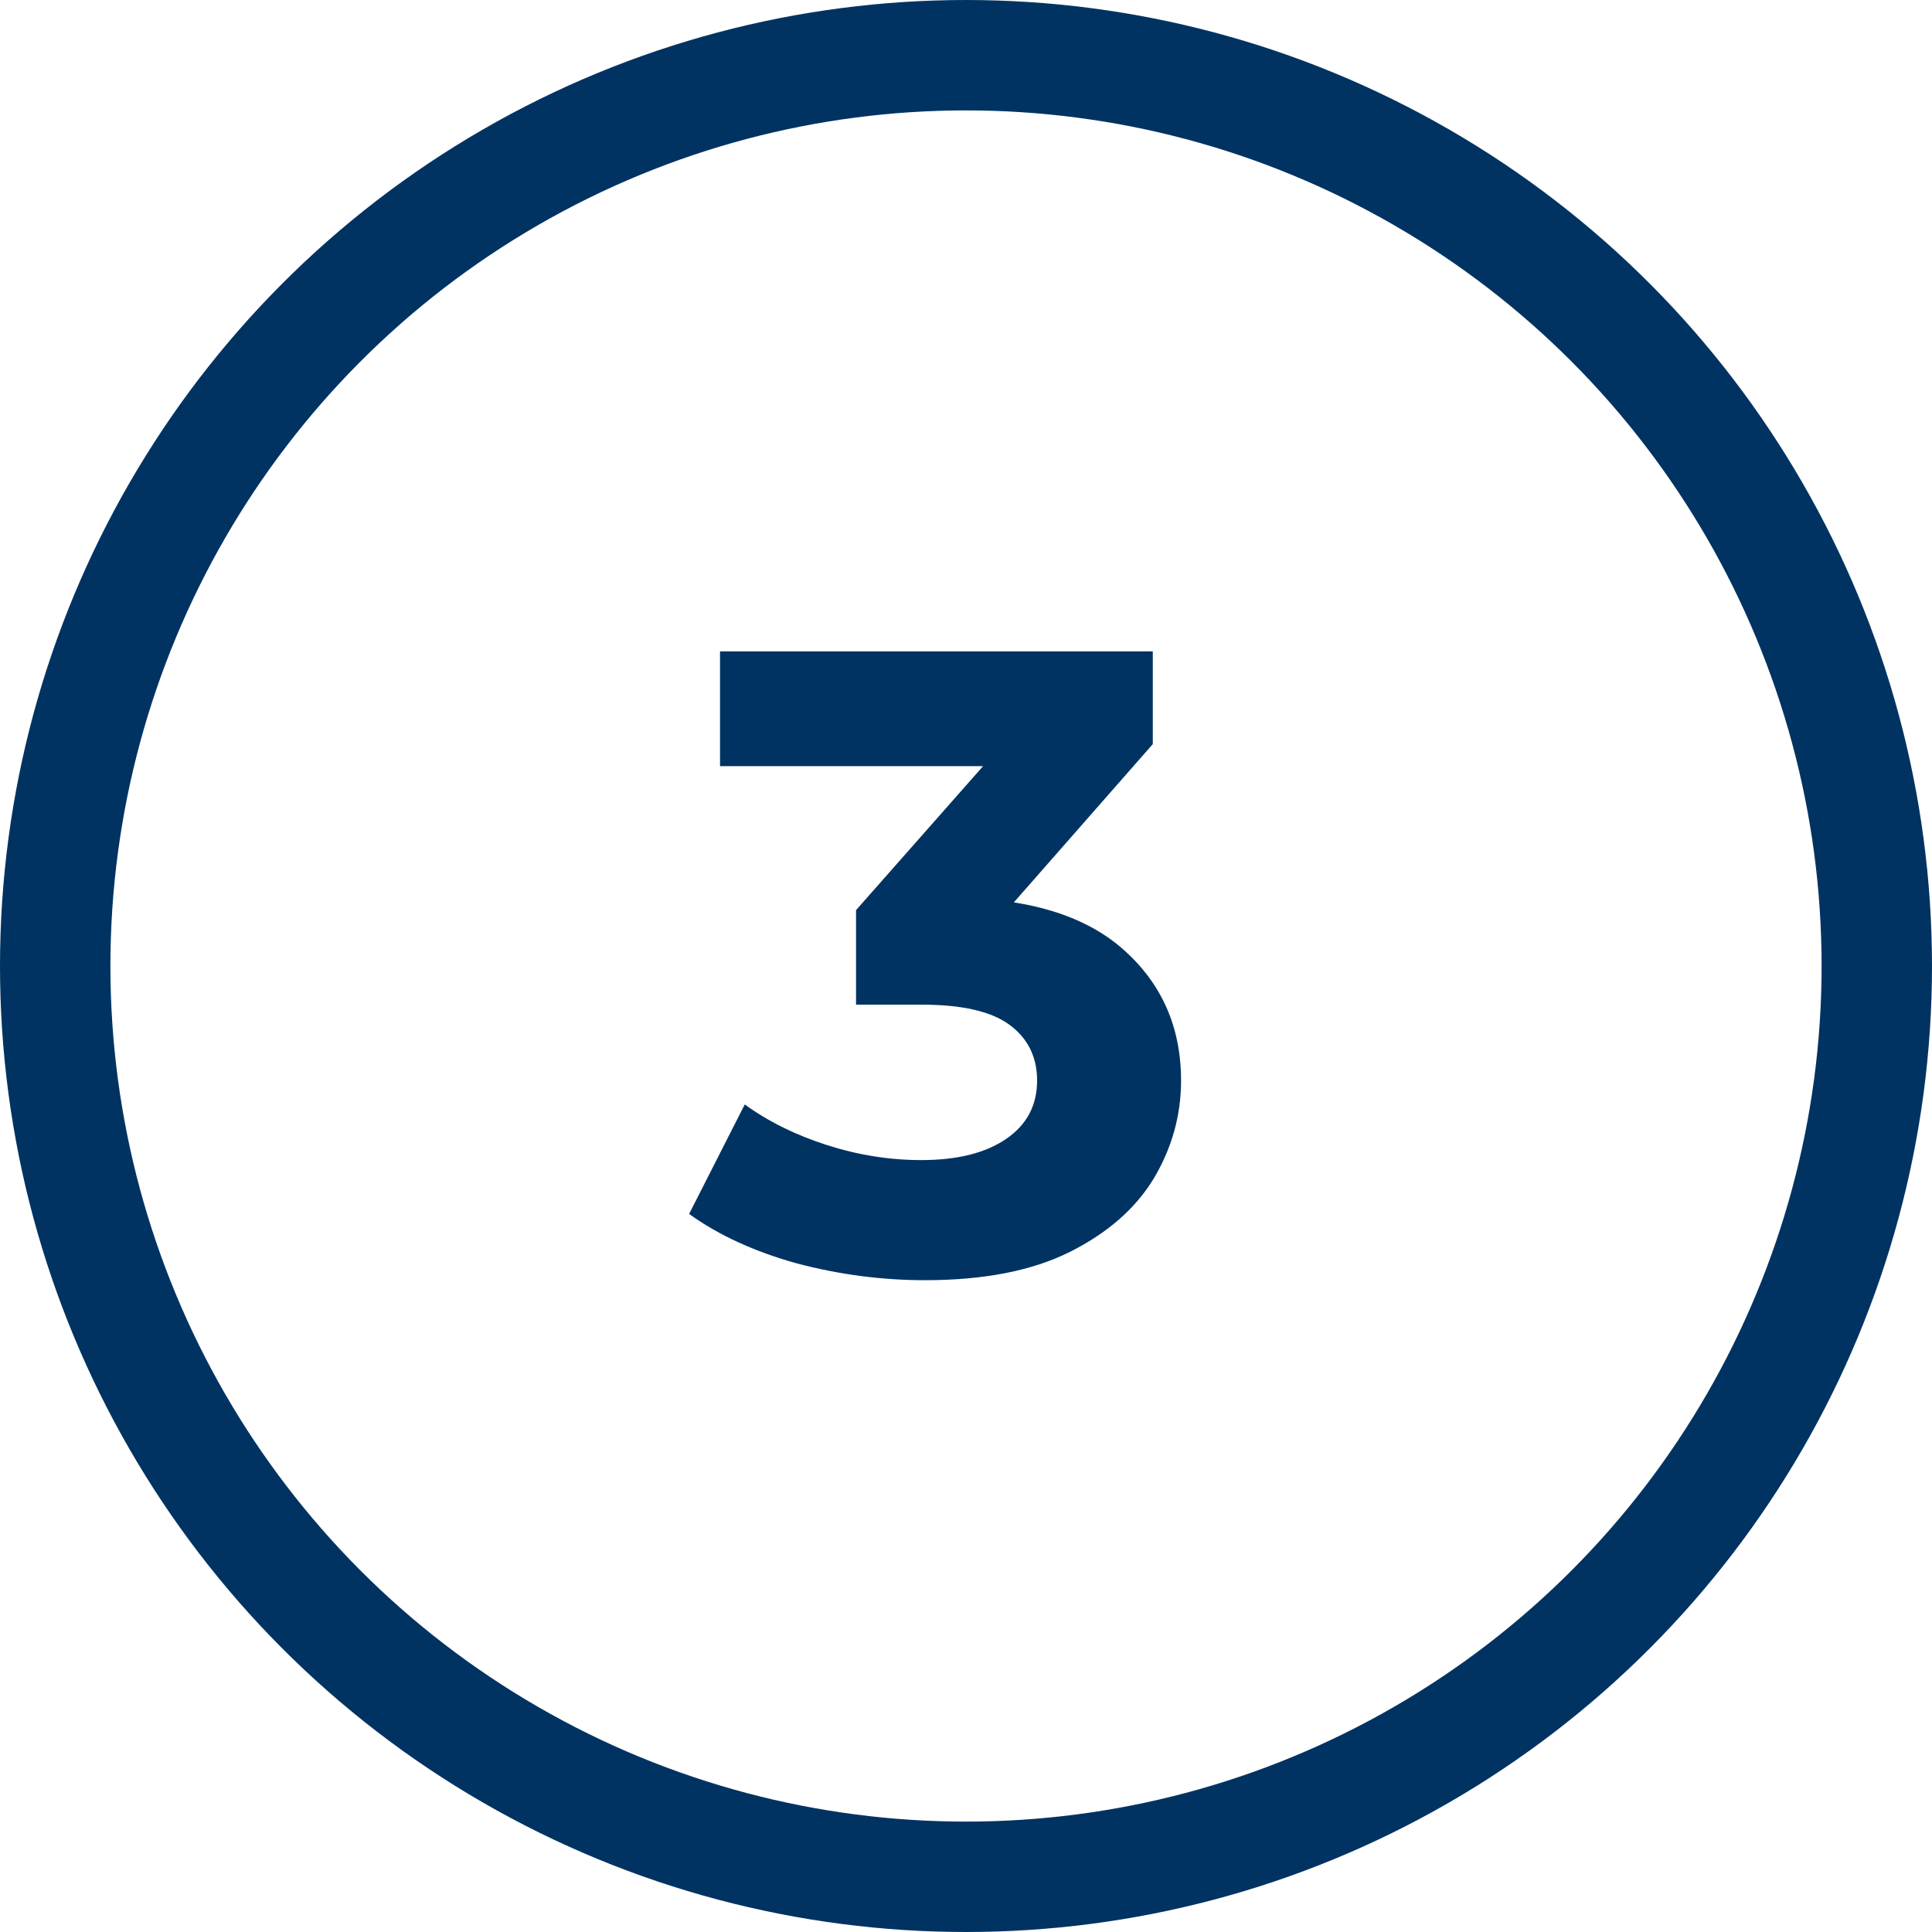 <?xml version="1.0" encoding="UTF-8"?> <svg xmlns="http://www.w3.org/2000/svg" width="70" height="70" viewBox="0 0 70 70" fill="none"><circle cx="35" cy="35" r="33" stroke="#003362" stroke-width="4"></circle><path d="M33.512 46.384C31.955 46.384 30.408 46.181 28.872 45.776C27.336 45.349 26.035 44.752 24.968 43.984L26.984 40.016C27.837 40.635 28.829 41.125 29.96 41.488C31.091 41.851 32.232 42.032 33.384 42.032C34.685 42.032 35.709 41.776 36.456 41.264C37.203 40.752 37.576 40.048 37.576 39.152C37.576 38.299 37.245 37.627 36.584 37.136C35.923 36.645 34.856 36.4 33.384 36.4H31.016V32.976L37.256 25.904L37.832 27.76H26.088V23.6H41.768V26.96L35.56 34.032L32.936 32.528H34.44C37.192 32.528 39.272 33.147 40.68 34.384C42.088 35.621 42.792 37.211 42.792 39.152C42.792 40.411 42.461 41.595 41.8 42.704C41.139 43.792 40.125 44.677 38.76 45.36C37.395 46.043 35.645 46.384 33.512 46.384Z" fill="#003362"></path></svg> 